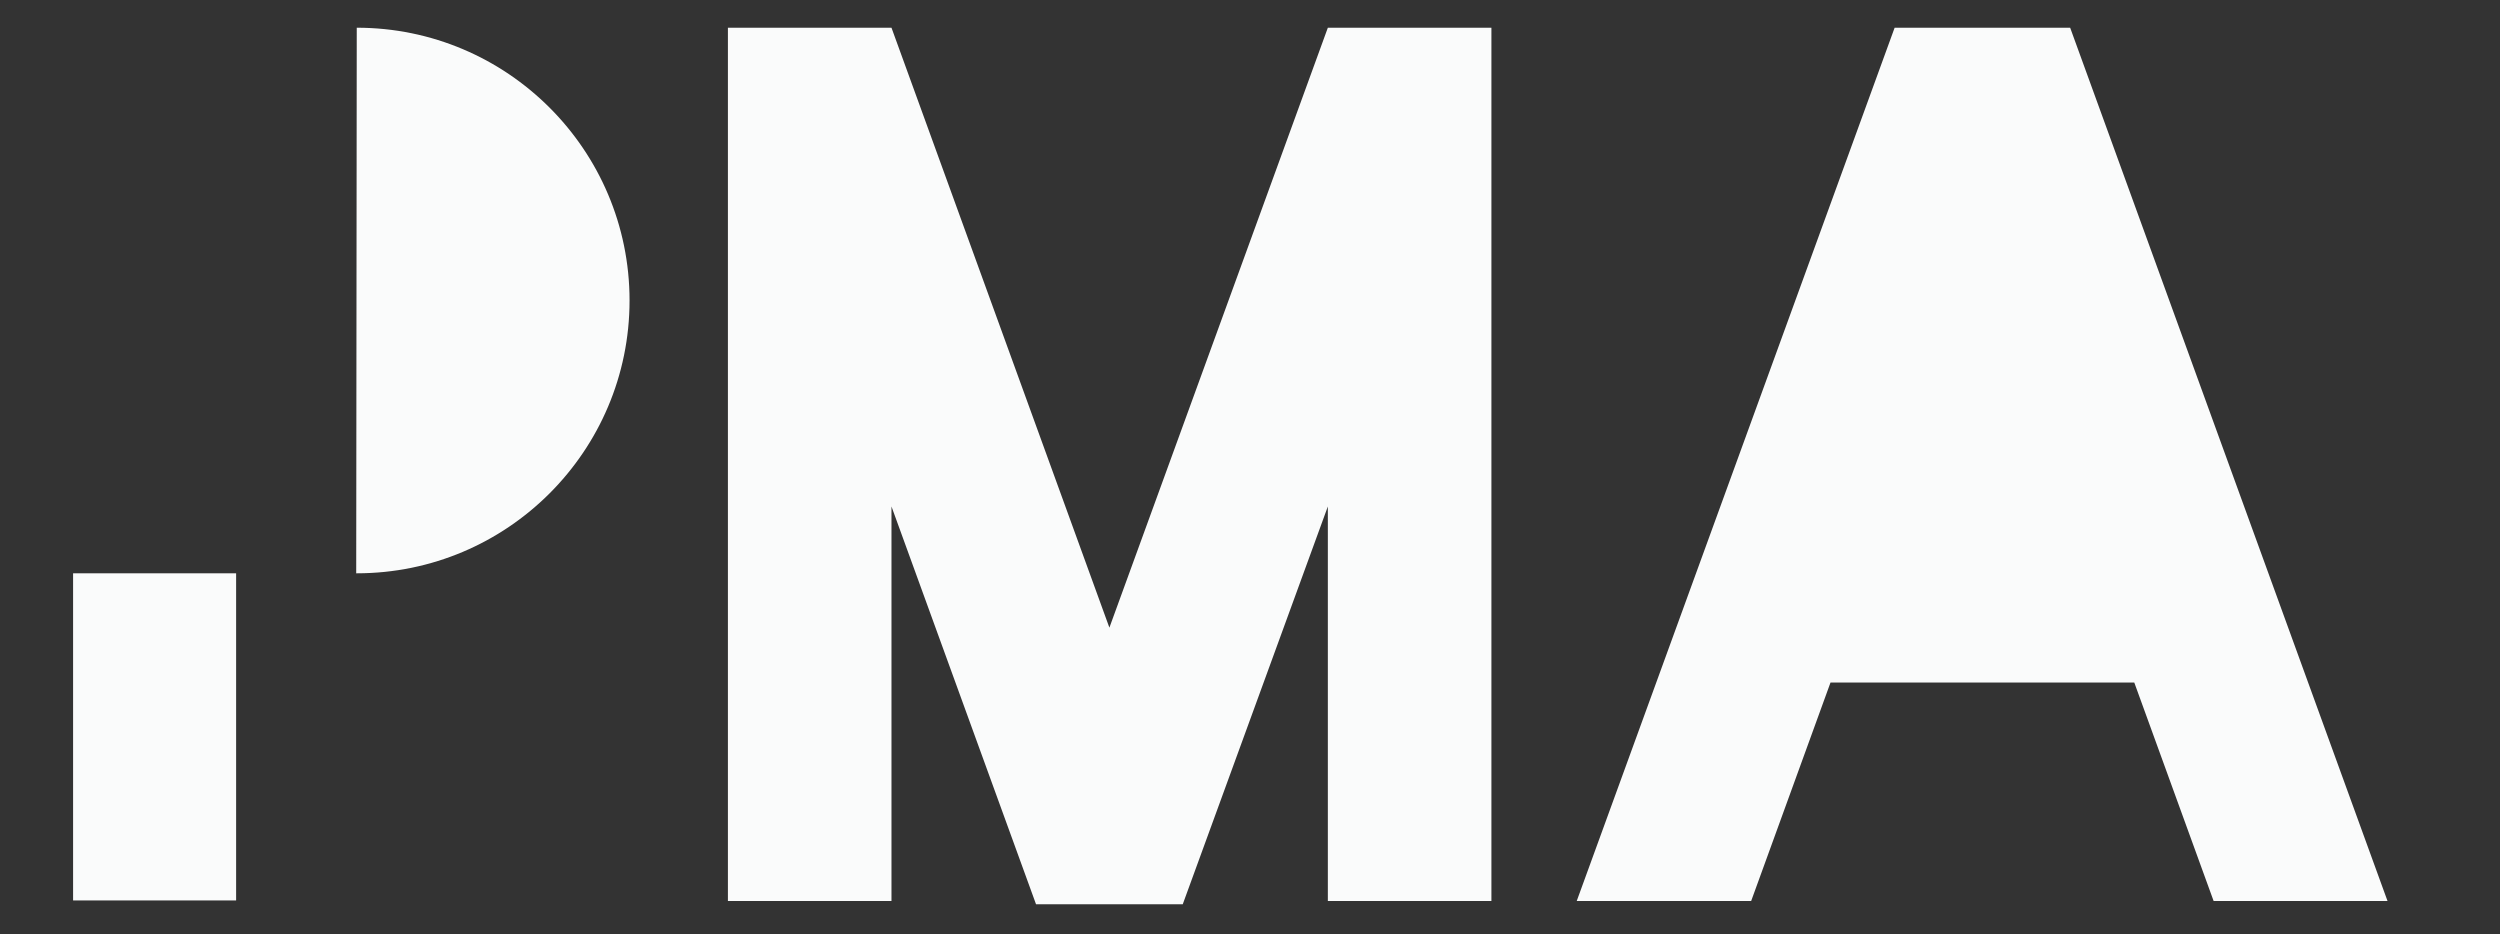 <?xml version="1.0" encoding="utf-8"?>
<!-- Generator: Adobe Illustrator 24.1.1, SVG Export Plug-In . SVG Version: 6.00 Build 0)  -->
<svg version="1.1" id="Layer_1" xmlns="http://www.w3.org/2000/svg" xmlns:xlink="http://www.w3.org/1999/xlink" x="0px" y="0px"
	 viewBox="0 0 460.05 171.89" enable-background="new 0 0 460.05 171.89" xml:space="preserve">
<rect x="0" y="0" width="460.05" height="171.89" fill="#333333" stroke="none"/>
<polygon fill="#FAFBFB" points="204.15,115.5 164.05,5.1 133.95,5.1 133.95,165.8 164.05,165.8 164.05,93.2 190.65,166.4 
	217.65,166.4 244.35,93.2 244.35,165.8 274.45,165.8 274.45,5.1 244.35,5.1 "/>
<polygon fill="#FAFBFB" points="348.65,5.1 290.15,165.8 322.25,165.8 336.85,125.6 392.75,125.6 407.35,165.8 439.35,165.8 
	380.95,5.1 "/>
<rect x="13.45" y="105.5" fill="#FAFBFB" width="30" height="60.2"/>
<path fill="#FAFBFB" d="M65.65,5.1L65.65,5.1l-0.1,100.4h0.1c27.7,0,50.2-22.5,50.2-50.2S93.35,5.1,65.65,5.1z"/>
</svg>
